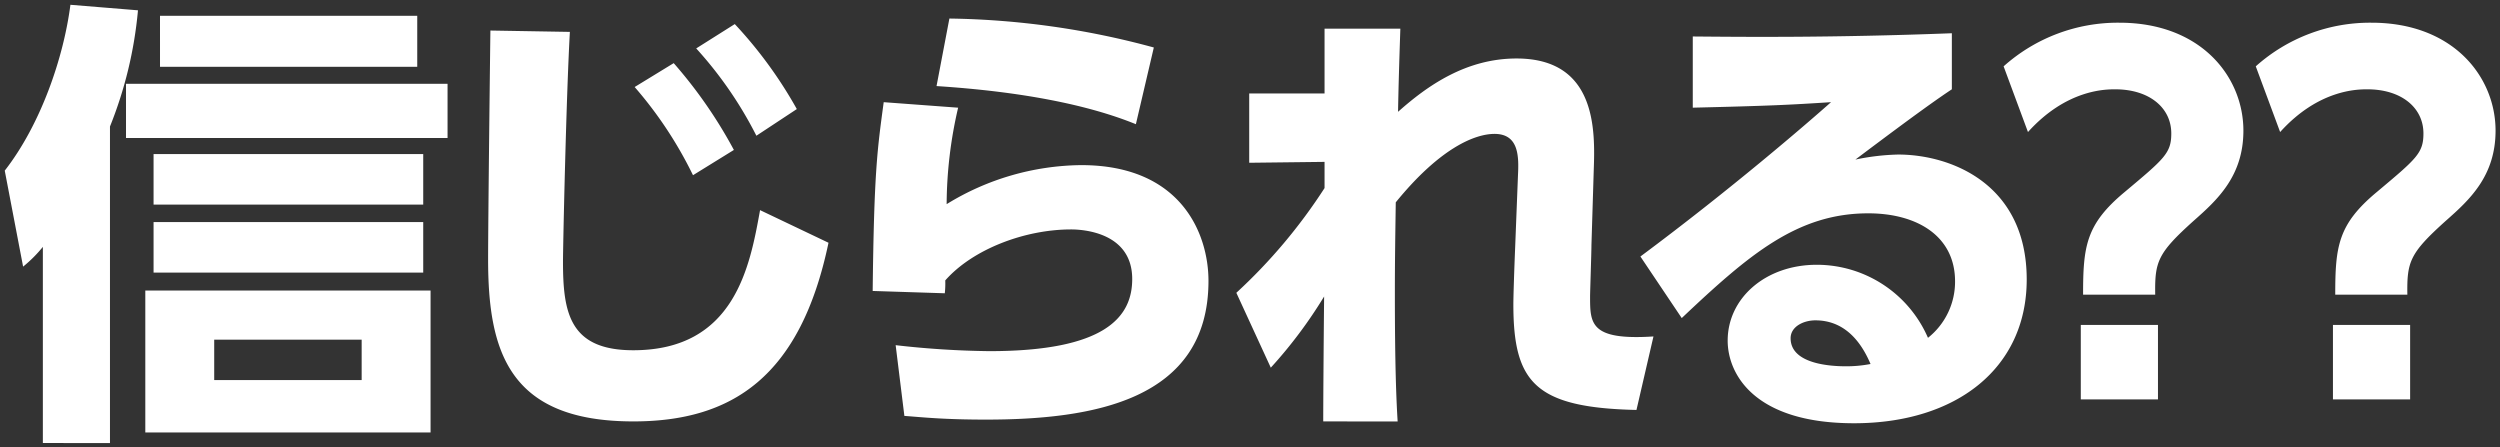 <svg xmlns="http://www.w3.org/2000/svg" width="281.263" height="50.343" viewBox="0 0 281.263 50.343"><rect x="0" y="0" width="281.263" height="50.343" fill="#333333" stroke="none"/><path d="M4.822 49.843V27.775A15.157 15.157 0 012.6 29.997l-2.066-10.8C4.564 14.028 7.149 6.534 7.923.539l7.6.621a46.176 46.176 0 01-3.151 13.075v35.61zm11.526-1.189v-15.97h32.093v15.97zm7.752-5.892h16.589v-4.549H24.1zm170.273-4.446c0-4.753 4.238-8.527 10.026-8.527a13.636 13.636 0 0112.508 8.218 8.045 8.045 0 003.047-6.358c0-5.063-4.236-7.648-9.768-7.648-7.958 0-13.384 4.6-20.981 11.784l-4.651-6.927c10.285-7.648 18.709-14.934 21.448-17.364-4.755.31-6.925.414-15.556.62v-8.01c5.686.05 15.608.154 29.147-.364v6.306c-1.4.931-3.72 2.533-10.853 7.908a25.96 25.96 0 014.807-.567c5.942 0 14.469 3.306 14.469 14.055 0 9.974-7.9 16.176-19.43 16.176-11.215.001-14.214-5.529-14.214-9.302zm7.081-.257c0 2.945 4.65 3.151 6.2 3.151a14.374 14.374 0 002.791-.258c-1.291-3.049-3.307-4.911-6.2-4.911-1.293-.003-2.792.673-2.792 2.018zm-52.583 9.354c0-2.43.05-9.355.1-14.058a51.716 51.716 0 01-6 8.01l-3.876-8.424a60.746 60.746 0 009.924-11.782v-2.947l-8.476.1v-7.8h8.476V3.226h8.527c-.1 3.047-.206 6.3-.258 9.354 3.309-2.947 7.65-6 13.333-6 9.045 0 8.839 8.167 8.683 12.559l-.258 8.425c0 .775-.154 5.323-.154 5.788 0 3.049 0 4.961 7.131 4.5l-1.912 8.269c-11.421-.256-13.85-3.1-13.85-11.886 0-.929.1-3.928.206-6.511l.311-7.96c.1-2.068.154-4.7-2.637-4.7-2.222 0-6.15 1.6-11.111 7.7-.05 3.668-.1 6.252-.1 10.283 0 7.908.156 11.888.312 14.368zM54.915 29.169c0-4.082.208-22.066.258-25.734l8.941.152c-.414 7.392-.775 24.136-.775 25.842 0 5.736.725 9.975 7.908 9.975 11.42 0 13.125-9.459 14.264-15.764l7.7 3.67c-3.151 15.039-10.8 20.1-21.962 20.1-14.06.003-16.335-7.955-16.335-18.242zm46.832 17.624l-.981-7.959a101.848 101.848 0 0010.542.672c13.023 0 16.072-3.824 16.072-8.114 0-5.219-5.478-5.58-6.873-5.58-5.221 0-11.061 2.222-14.16 5.736a9.966 9.966 0 01-.052 1.447l-8.114-.26c.154-13.436.517-15.864 1.241-21.239l8.373.62a48.592 48.592 0 00-1.293 10.853 29.348 29.348 0 0115.143-4.392c11.268 0 14.315 7.751 14.315 13.023 0 13.488-13.075 15.608-25.064 15.608-4.755-.002-7.03-.26-9.15-.416zm160.722-1.86V36.56h8.683v8.373zm-28.369 0V36.56h8.683v8.373zm28.627-11.784c0-5.426.311-7.906 4.651-11.524 4.495-3.773 5.271-4.394 5.271-6.616 0-2.894-2.48-4.961-6.306-4.961-1.085 0-5.476 0-9.816 4.807l-2.741-7.392a19.281 19.281 0 0113.023-4.909c9.2 0 13.954 6.1 13.954 12.146 0 5.115-2.945 7.8-5.582 10.128-4.082 3.669-4.392 4.6-4.342 8.32zm-28.369 0c0-5.426.31-7.906 4.652-11.524 4.5-3.773 5.271-4.394 5.271-6.616 0-2.894-2.482-4.961-6.306-4.961-1.085 0-5.478 0-9.818 4.807l-2.74-7.392a19.286 19.286 0 0113.025-4.909c9.2 0 13.952 6.1 13.952 12.146 0 5.115-2.945 7.8-5.582 10.128-4.082 3.669-4.393 4.6-4.34 8.32zm-217.081-2.48v-5.686h30.338v5.686zm0-7.65v-5.684h30.338v5.684zM71.402 9.79l4.393-2.687a52.3 52.3 0 016.771 9.766l-4.6 2.843a45.335 45.335 0 00-6.565-9.924zm-57.226 5.736v-6.1h36.176v6.1zm64.15-10.078l4.341-2.739a48.8 48.8 0 016.979 9.562l-4.548 3a44.294 44.294 0 00-6.772-9.825zm27.038 4.238l1.447-7.6a91.843 91.843 0 0123 3.257l-2.018 8.631c-5.322-2.169-12.815-3.669-22.429-4.29zm-87.363-2.17V1.78h28.941v5.736z" fill="#fff" stroke="rgba(0,0,0,0)" stroke-miterlimit="10"/></svg>
